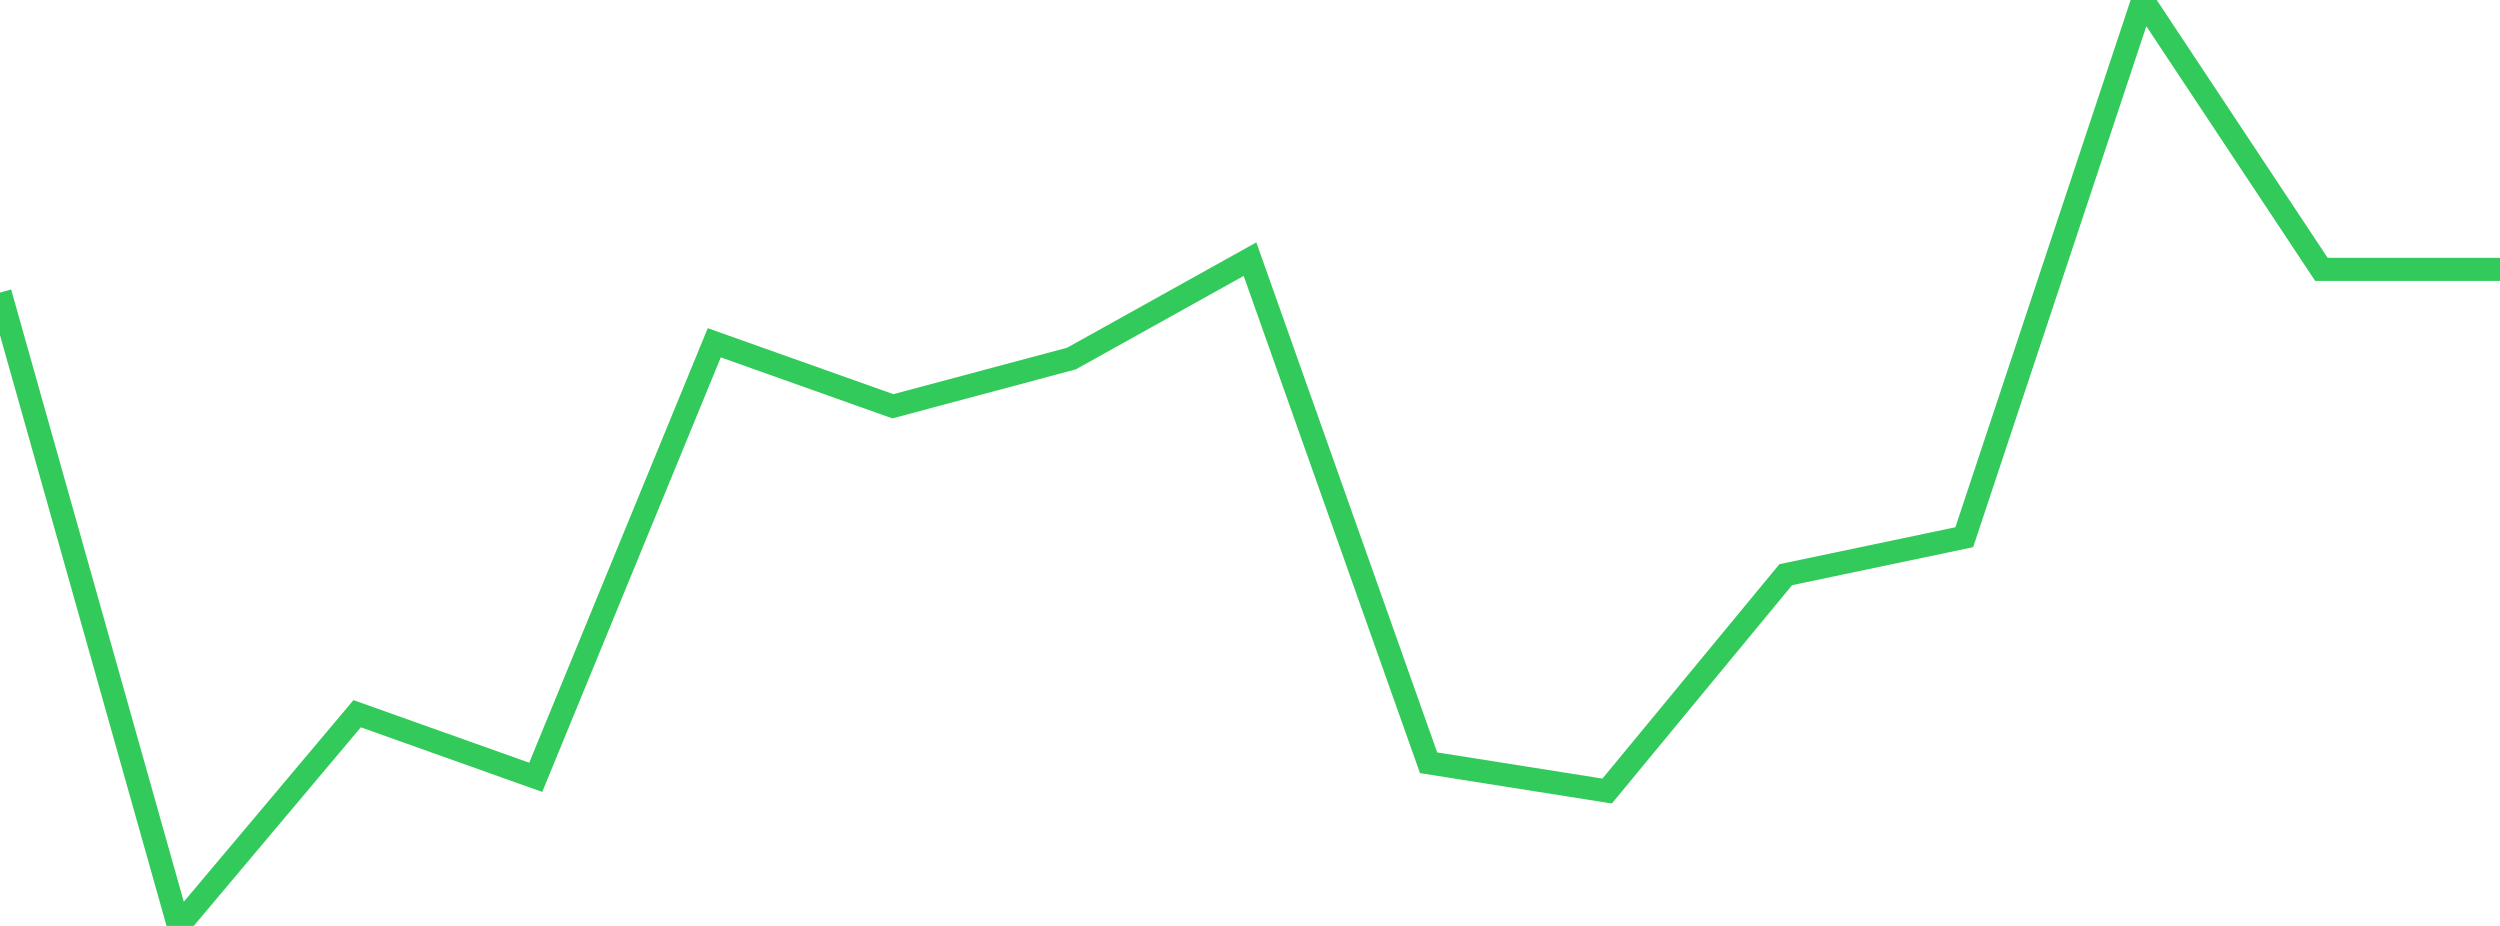 <?xml version="1.0" standalone="no"?>
<!DOCTYPE svg PUBLIC "-//W3C//DTD SVG 1.1//EN" "http://www.w3.org/Graphics/SVG/1.1/DTD/svg11.dtd">

<svg width="135" height="50" viewBox="0 0 135 50" preserveAspectRatio="none" 
  xmlns="http://www.w3.org/2000/svg"
  xmlns:xlink="http://www.w3.org/1999/xlink">


<polyline points="0.0, 15.799 9.643, 50.0 19.286, 38.541 28.929, 41.975 38.571, 18.51 48.214, 21.939 57.857, 19.362 67.5, 13.994 77.143, 41.189 86.786, 42.716 96.429, 31.033 106.071, 29.009 115.714, 0.0 125.357, 14.547 135.0, 14.547" fill="none" stroke="#32ca5b" stroke-width="1.25"/>

</svg>
